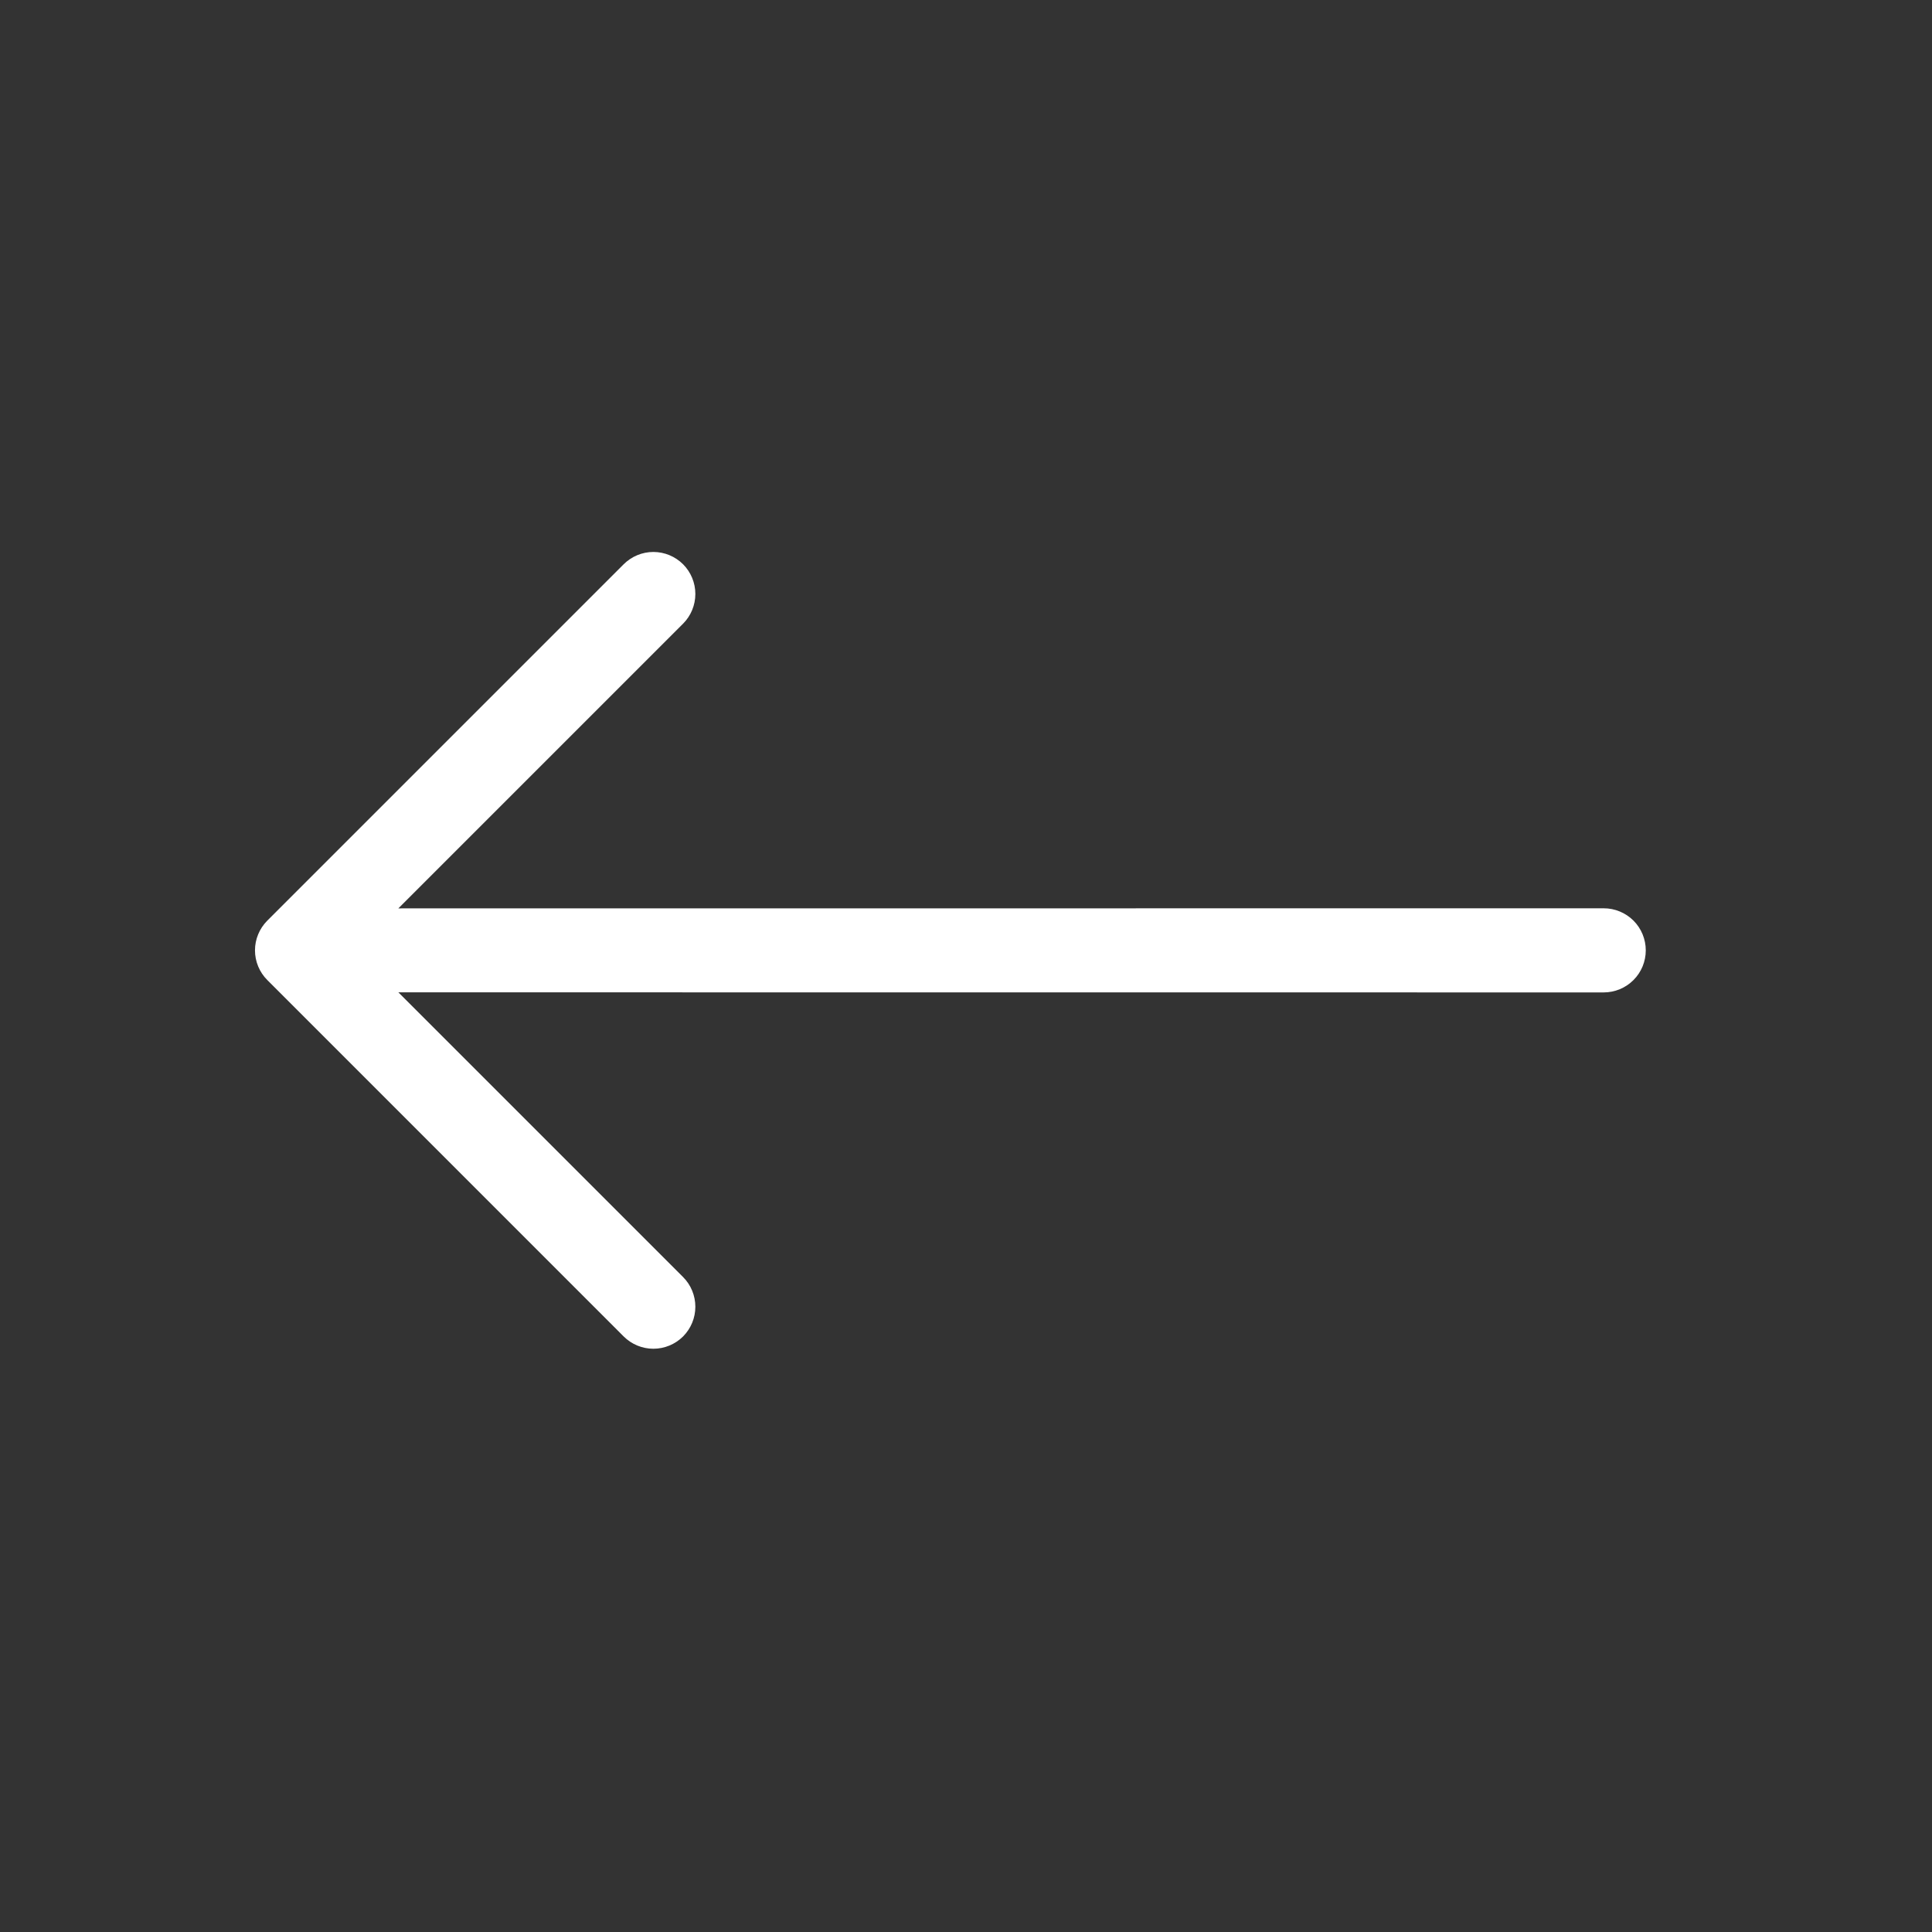 <svg width="46" height="46" viewBox="0 0 46 46" fill="none" xmlns="http://www.w3.org/2000/svg">
<rect x="0" y="0" width="46" height="46" fill="#333333" stroke="none"/>
<g clip-path="url(#clip0_187_141)">
<path fill-rule="evenodd" clip-rule="evenodd" d="M6.364 21.92C6.177 22.108 6.071 22.362 6.071 22.627C6.071 22.893 6.177 23.147 6.364 23.334L14.849 31.82C15.037 32.007 15.291 32.113 15.556 32.113C15.822 32.113 16.076 32.007 16.264 31.82C16.451 31.632 16.556 31.378 16.556 31.113C16.556 30.848 16.451 30.593 16.264 30.406L9.485 23.627L38.184 23.629C38.449 23.629 38.704 23.523 38.892 23.335C39.08 23.148 39.185 22.893 39.185 22.627C39.185 22.362 39.08 22.107 38.892 21.919C38.704 21.732 38.449 21.626 38.184 21.626L9.485 21.628L16.264 14.849C16.451 14.662 16.556 14.407 16.556 14.142C16.556 13.877 16.451 13.623 16.264 13.435C16.076 13.248 15.822 13.142 15.556 13.142C15.291 13.142 15.037 13.248 14.849 13.435L6.364 21.92Z" fill="white"/>
</g>
<defs>
<clipPath id="clip0_187_141">
<rect width="32" height="32" fill="white" transform="translate(22.627) rotate(45)"/>
</clipPath>
</defs>
</svg>
